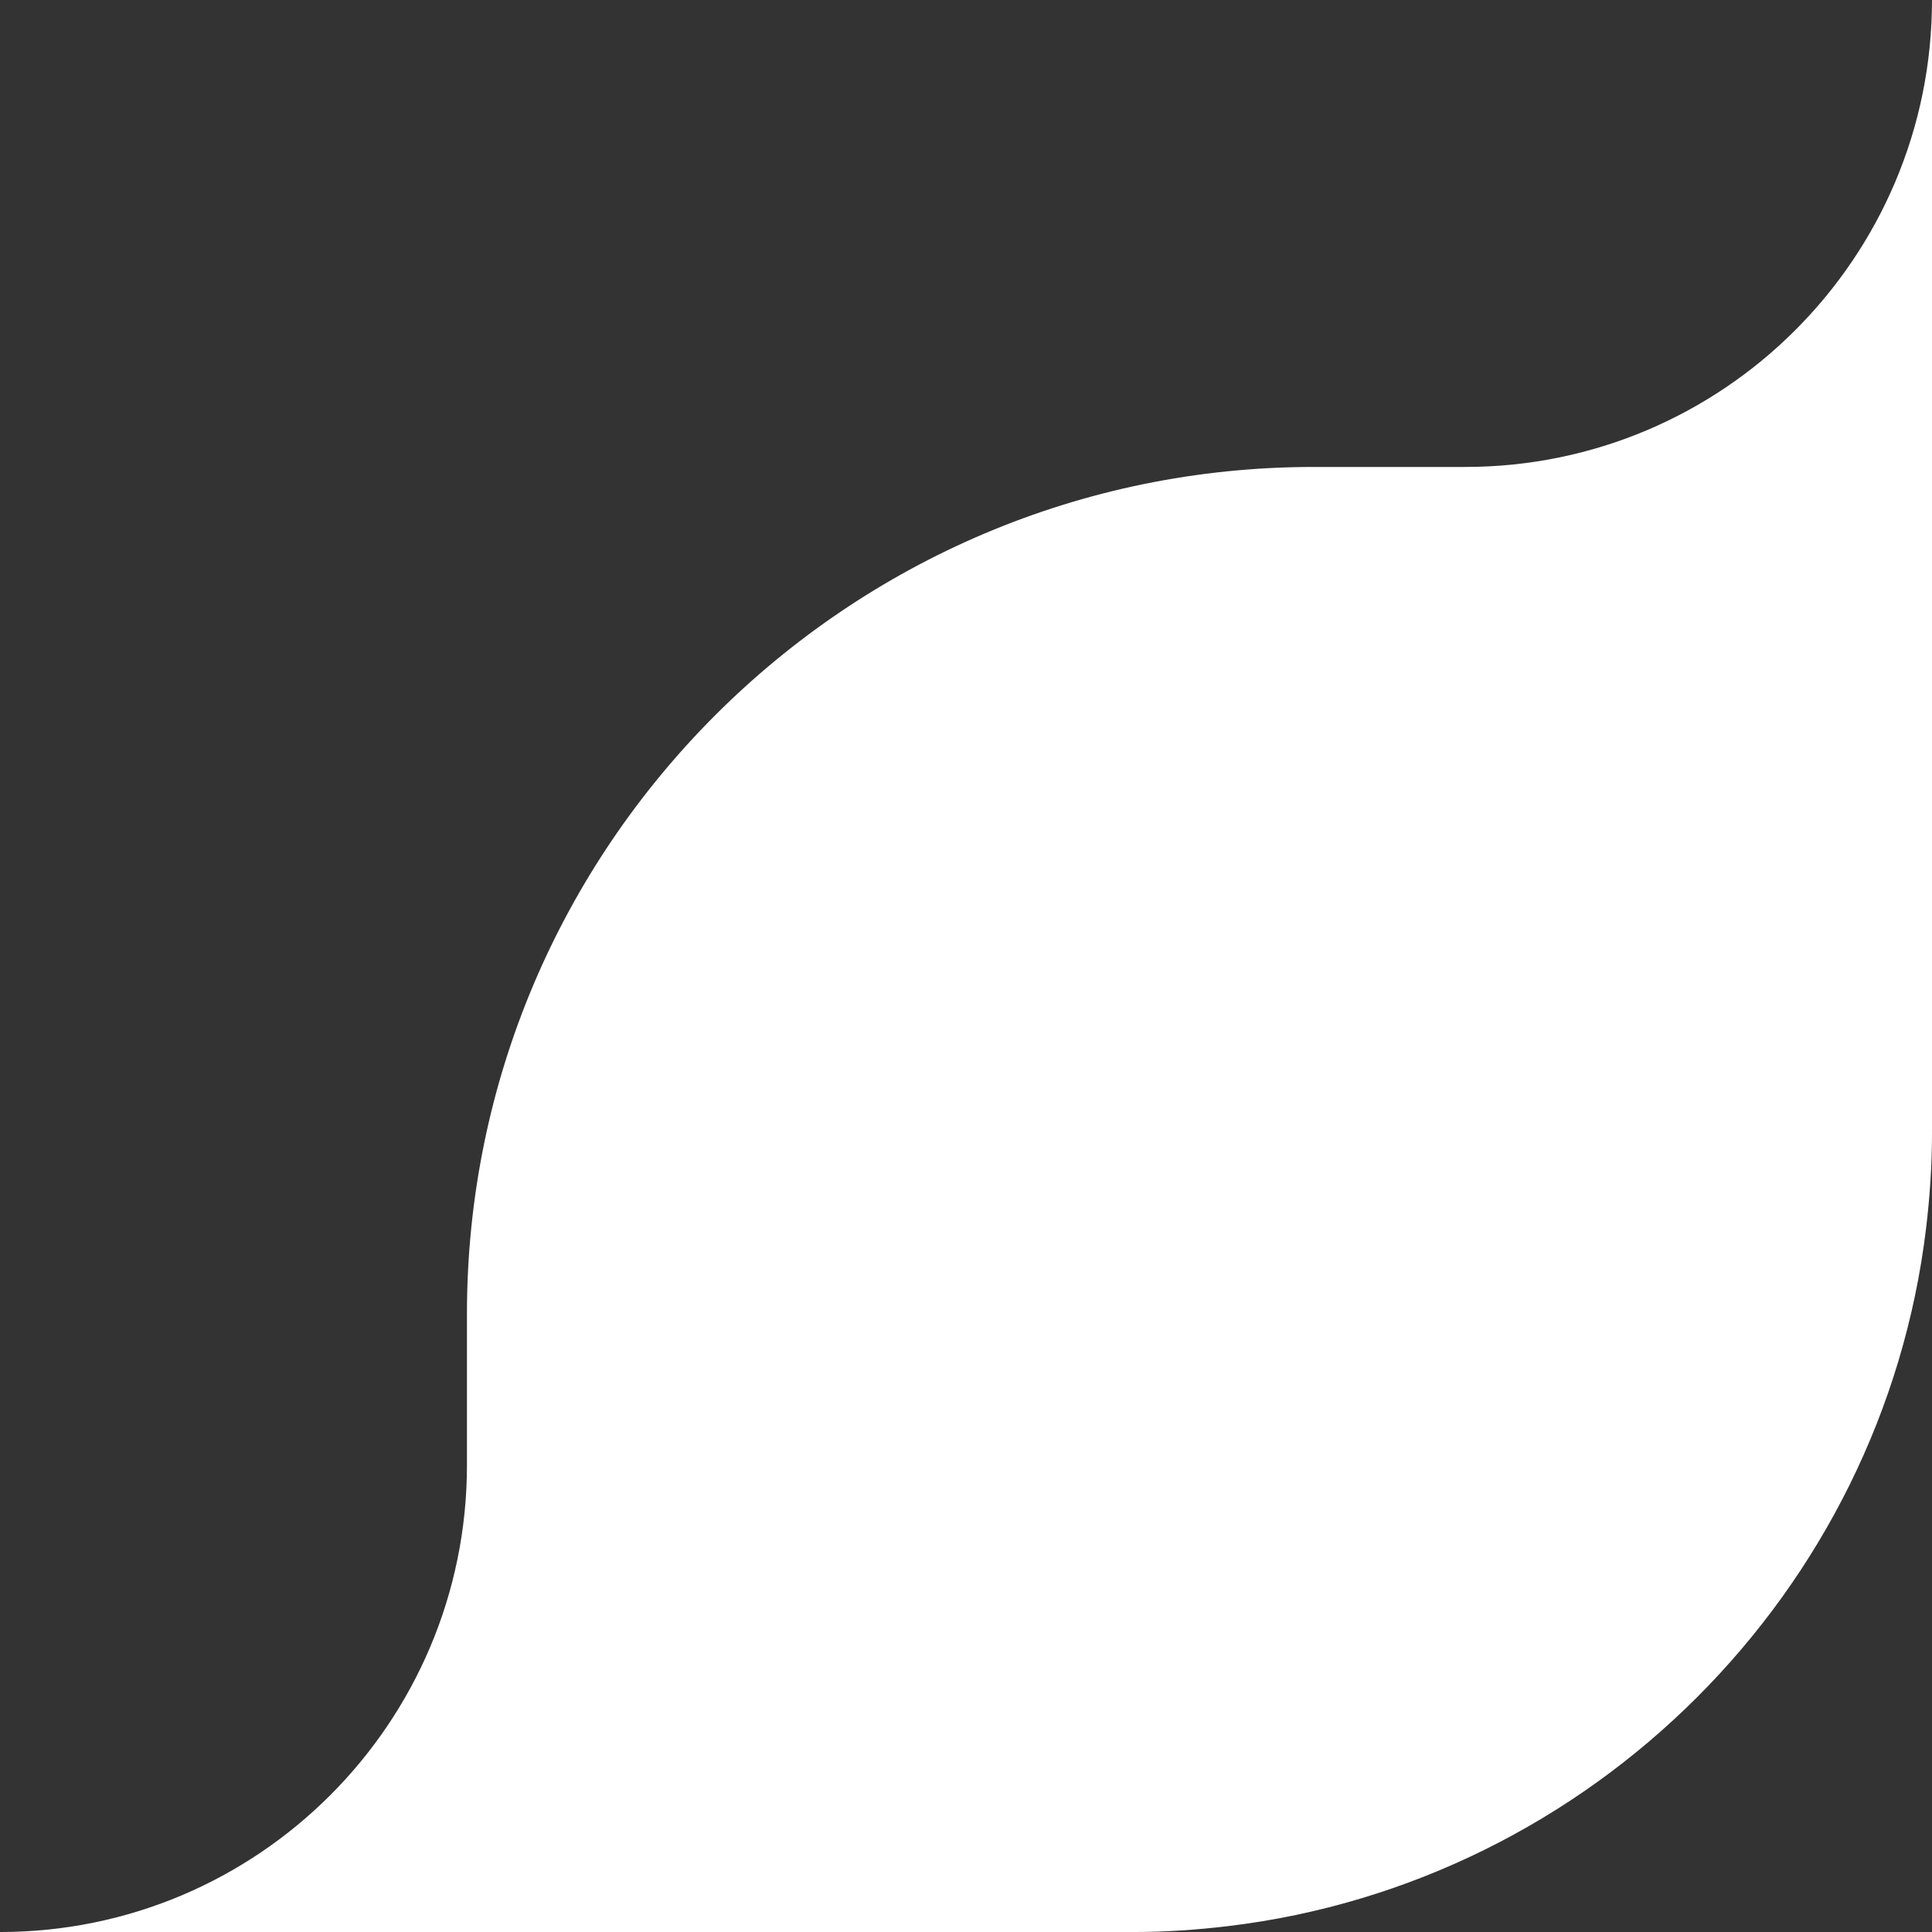 <?xml version="1.0" encoding="UTF-8"?>
<svg id="Layer_2" xmlns="http://www.w3.org/2000/svg" viewBox="0 0 84.627 84.627">
  <rect x="0" y="0" width="84.627" height="84.627" fill="#333333" stroke="none"/>
  <defs>
    <style>
      .cls-1 {
        fill: #fff;
      }
    </style>
  </defs>
  <g id="Layer_1-2" data-name="Layer_1">
    <path class="cls-1" d="M64.174,20.454h-6.633c-20.45,0-37.087,16.637-37.087,37.087v6.633c0,11.296-9.157,20.454-20.454,20.454h49.627c1.418,0,2.813-.095,4.188-.261,15.919-1.921,28.63-14.632,30.551-30.551l0-0c.166-1.375.261-2.77.261-4.188V0c0,11.296-9.157,20.454-20.454,20.454Z"/>
  </g>
</svg>